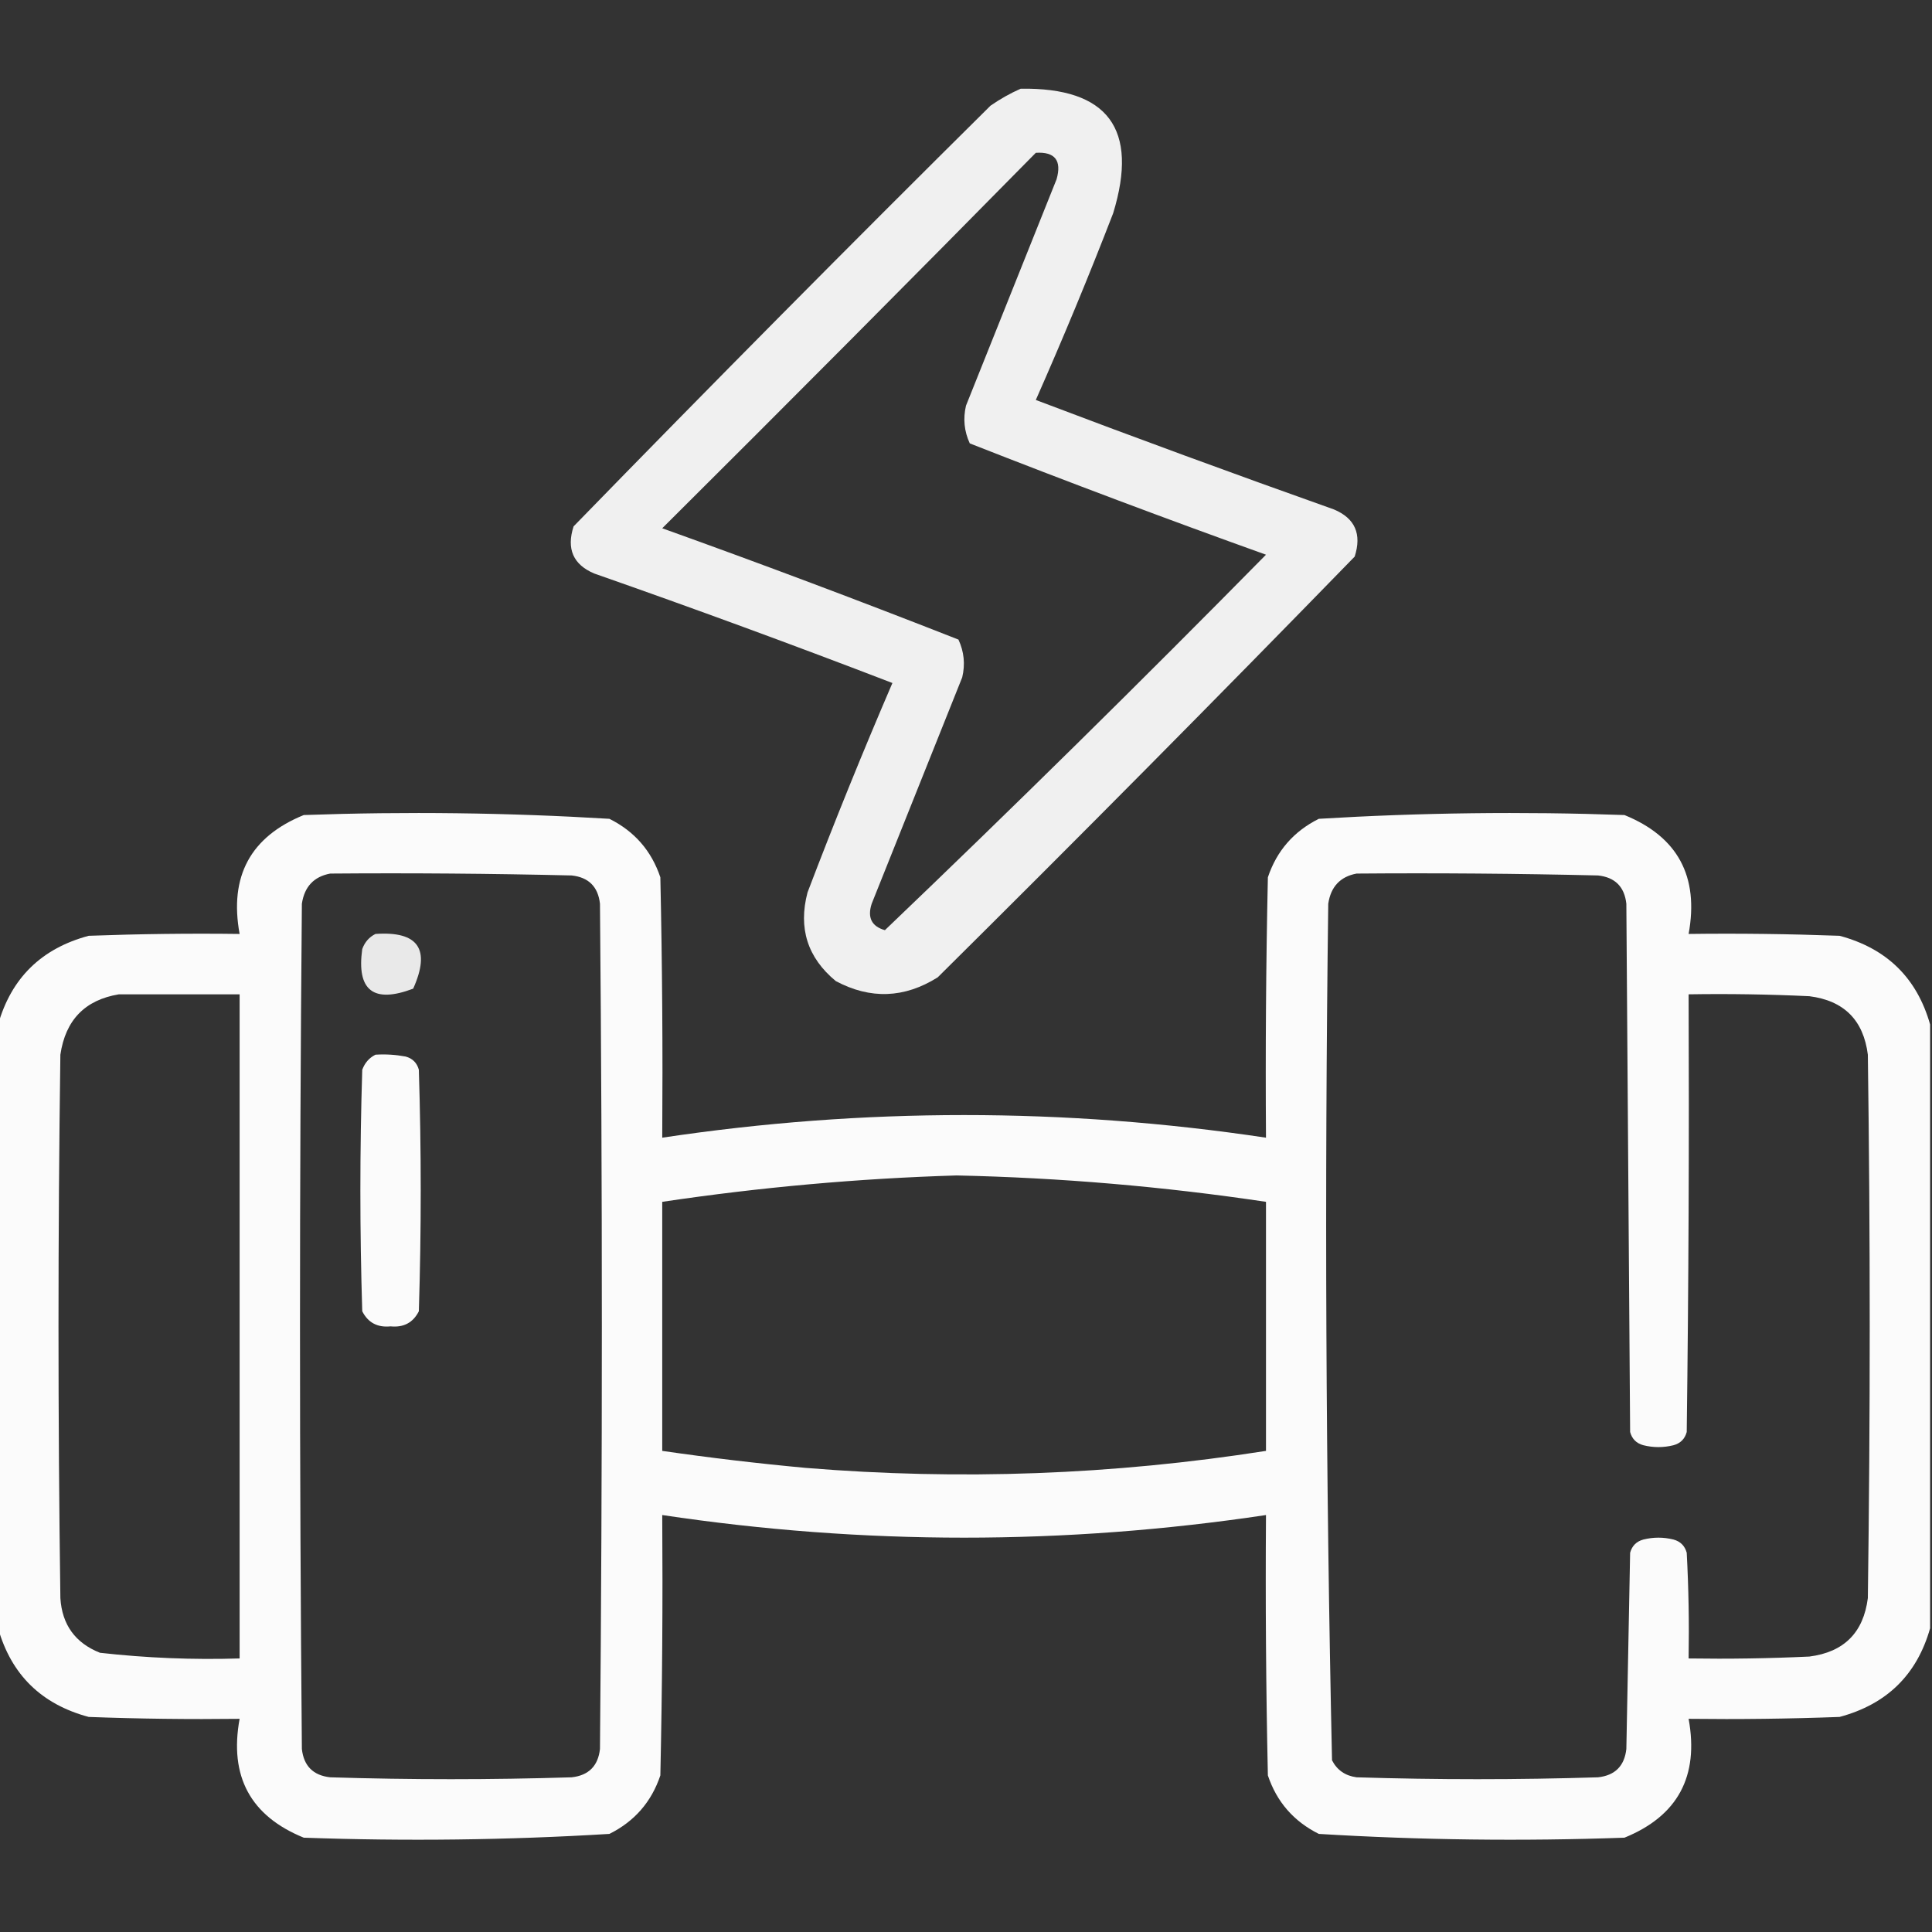 <?xml version="1.0" encoding="UTF-8"?> <svg xmlns="http://www.w3.org/2000/svg" width="44" height="44" viewBox="0 0 44 44" fill="none"><rect x="0" y="0" width="44" height="44" fill="#333333" stroke="none"/><g clip-path="url(#clip0_457_278)"><path opacity="0.922" fill-rule="evenodd" clip-rule="evenodd" d="M23.246 2.02C25.236 1.991 25.938 2.937 25.352 4.855C24.798 6.289 24.21 7.707 23.59 9.109C25.844 9.964 28.107 10.795 30.379 11.602C30.86 11.804 31.017 12.162 30.852 12.676C27.718 15.896 24.552 19.09 21.356 22.258C20.597 22.735 19.824 22.764 19.035 22.344C18.391 21.812 18.176 21.139 18.391 20.324C19.002 18.719 19.647 17.129 20.324 15.555C18.075 14.69 15.812 13.859 13.535 13.062C13.055 12.86 12.897 12.502 13.063 11.988C16.197 8.768 19.362 5.574 22.559 2.406C22.782 2.252 23.011 2.123 23.246 2.02ZM23.59 3.48C24.026 3.453 24.184 3.654 24.063 4.082C23.375 5.801 22.688 7.52 22 9.238C21.93 9.536 21.959 9.822 22.086 10.098C24.32 10.976 26.569 11.821 28.832 12.633C25.976 15.532 23.083 18.383 20.153 21.184C19.851 21.098 19.75 20.897 19.852 20.582C20.539 18.863 21.227 17.145 21.914 15.426C21.985 15.128 21.956 14.842 21.828 14.566C19.594 13.688 17.346 12.843 15.082 12.031C17.936 9.192 20.771 6.342 23.59 3.48Z" fill="white"></path><path opacity="0.979" fill-rule="evenodd" clip-rule="evenodd" d="M43.957 23.332C43.957 27.915 43.957 32.499 43.957 37.082C43.657 38.141 42.97 38.814 41.895 39.102C40.749 39.145 39.603 39.159 38.457 39.145C38.697 40.455 38.21 41.358 36.996 41.852C34.67 41.935 32.35 41.907 30.035 41.766C29.464 41.481 29.077 41.037 28.875 40.434C28.832 38.457 28.818 36.481 28.832 34.504C24.249 35.191 19.665 35.191 15.082 34.504C15.096 36.481 15.082 38.457 15.039 40.434C14.837 41.037 14.45 41.481 13.879 41.766C11.564 41.907 9.244 41.935 6.918 41.852C5.704 41.358 5.217 40.455 5.457 39.145C4.311 39.159 3.165 39.145 2.02 39.102C0.944 38.814 0.257 38.141 -0.043 37.082C-0.043 32.499 -0.043 27.915 -0.043 23.332C0.257 22.273 0.944 21.6 2.02 21.312C3.165 21.27 4.311 21.255 5.457 21.27C5.217 19.959 5.704 19.056 6.918 18.562C9.244 18.479 11.564 18.508 13.879 18.648C14.45 18.933 14.837 19.377 15.039 19.98C15.082 21.957 15.096 23.933 15.082 25.91C19.665 25.223 24.249 25.223 28.832 25.91C28.818 23.933 28.832 21.957 28.875 19.98C29.077 19.377 29.464 18.933 30.035 18.648C32.35 18.508 34.67 18.479 36.996 18.562C38.21 19.056 38.697 19.959 38.457 21.27C39.603 21.255 40.749 21.27 41.895 21.312C42.97 21.6 43.657 22.273 43.957 23.332ZM7.52 19.895C9.353 19.88 11.186 19.895 13.02 19.938C13.406 19.98 13.621 20.195 13.664 20.582C13.721 26.999 13.721 33.415 13.664 39.832C13.621 40.219 13.406 40.434 13.02 40.477C11.186 40.534 9.353 40.534 7.52 40.477C7.133 40.434 6.918 40.219 6.875 39.832C6.818 33.415 6.818 26.999 6.875 20.582C6.933 20.194 7.148 19.965 7.52 19.895ZM30.895 19.895C32.728 19.88 34.561 19.895 36.395 19.938C36.781 19.98 36.996 20.195 37.039 20.582C37.068 24.593 37.096 28.603 37.125 32.613C37.168 32.771 37.268 32.871 37.426 32.914C37.655 32.971 37.884 32.971 38.113 32.914C38.271 32.871 38.371 32.771 38.414 32.613C38.457 29.291 38.471 25.968 38.457 22.645C39.374 22.63 40.291 22.645 41.207 22.688C41.995 22.788 42.439 23.232 42.539 24.02C42.596 28.145 42.596 32.27 42.539 36.395C42.439 37.182 41.995 37.626 41.207 37.727C40.291 37.77 39.374 37.784 38.457 37.77C38.471 36.967 38.457 36.165 38.414 35.363C38.371 35.206 38.271 35.105 38.113 35.062C37.884 35.005 37.655 35.005 37.426 35.062C37.268 35.105 37.168 35.206 37.125 35.363C37.096 36.853 37.068 38.343 37.039 39.832C36.996 40.219 36.781 40.434 36.395 40.477C34.561 40.534 32.728 40.534 30.895 40.477C30.637 40.442 30.451 40.313 30.336 40.09C30.194 33.592 30.165 27.09 30.25 20.582C30.308 20.194 30.523 19.965 30.895 19.895ZM2.707 22.645C3.624 22.645 4.54 22.645 5.457 22.645C5.457 27.686 5.457 32.728 5.457 37.77C4.393 37.803 3.333 37.76 2.277 37.641C1.714 37.417 1.413 37.002 1.375 36.395C1.318 32.27 1.318 28.145 1.375 24.02C1.491 23.231 1.935 22.773 2.707 22.645ZM21.785 26.77C24.146 26.821 26.495 27.022 28.832 27.371C28.832 29.262 28.832 31.152 28.832 33.043C25.349 33.589 21.855 33.718 18.348 33.43C17.255 33.329 16.166 33.2 15.082 33.043C15.082 31.152 15.082 29.262 15.082 27.371C17.317 27.038 19.552 26.838 21.785 26.77Z" fill="white"></path><path opacity="0.892" fill-rule="evenodd" clip-rule="evenodd" d="M8.551 21.27C9.527 21.202 9.813 21.617 9.41 22.516C8.505 22.859 8.118 22.558 8.25 21.613C8.309 21.454 8.409 21.34 8.551 21.27Z" fill="white"></path><path opacity="0.978" fill-rule="evenodd" clip-rule="evenodd" d="M8.551 24.02C8.782 24.005 9.011 24.02 9.238 24.062C9.396 24.105 9.496 24.206 9.539 24.363C9.596 26.197 9.596 28.03 9.539 29.863C9.408 30.122 9.193 30.237 8.895 30.207C8.596 30.237 8.381 30.122 8.25 29.863C8.193 28.03 8.193 26.197 8.25 24.363C8.309 24.204 8.41 24.09 8.551 24.02Z" fill="white"></path></g><defs><clipPath id="clip0_457_278"><rect width="44" height="44" fill="white"></rect></clipPath></defs></svg> 